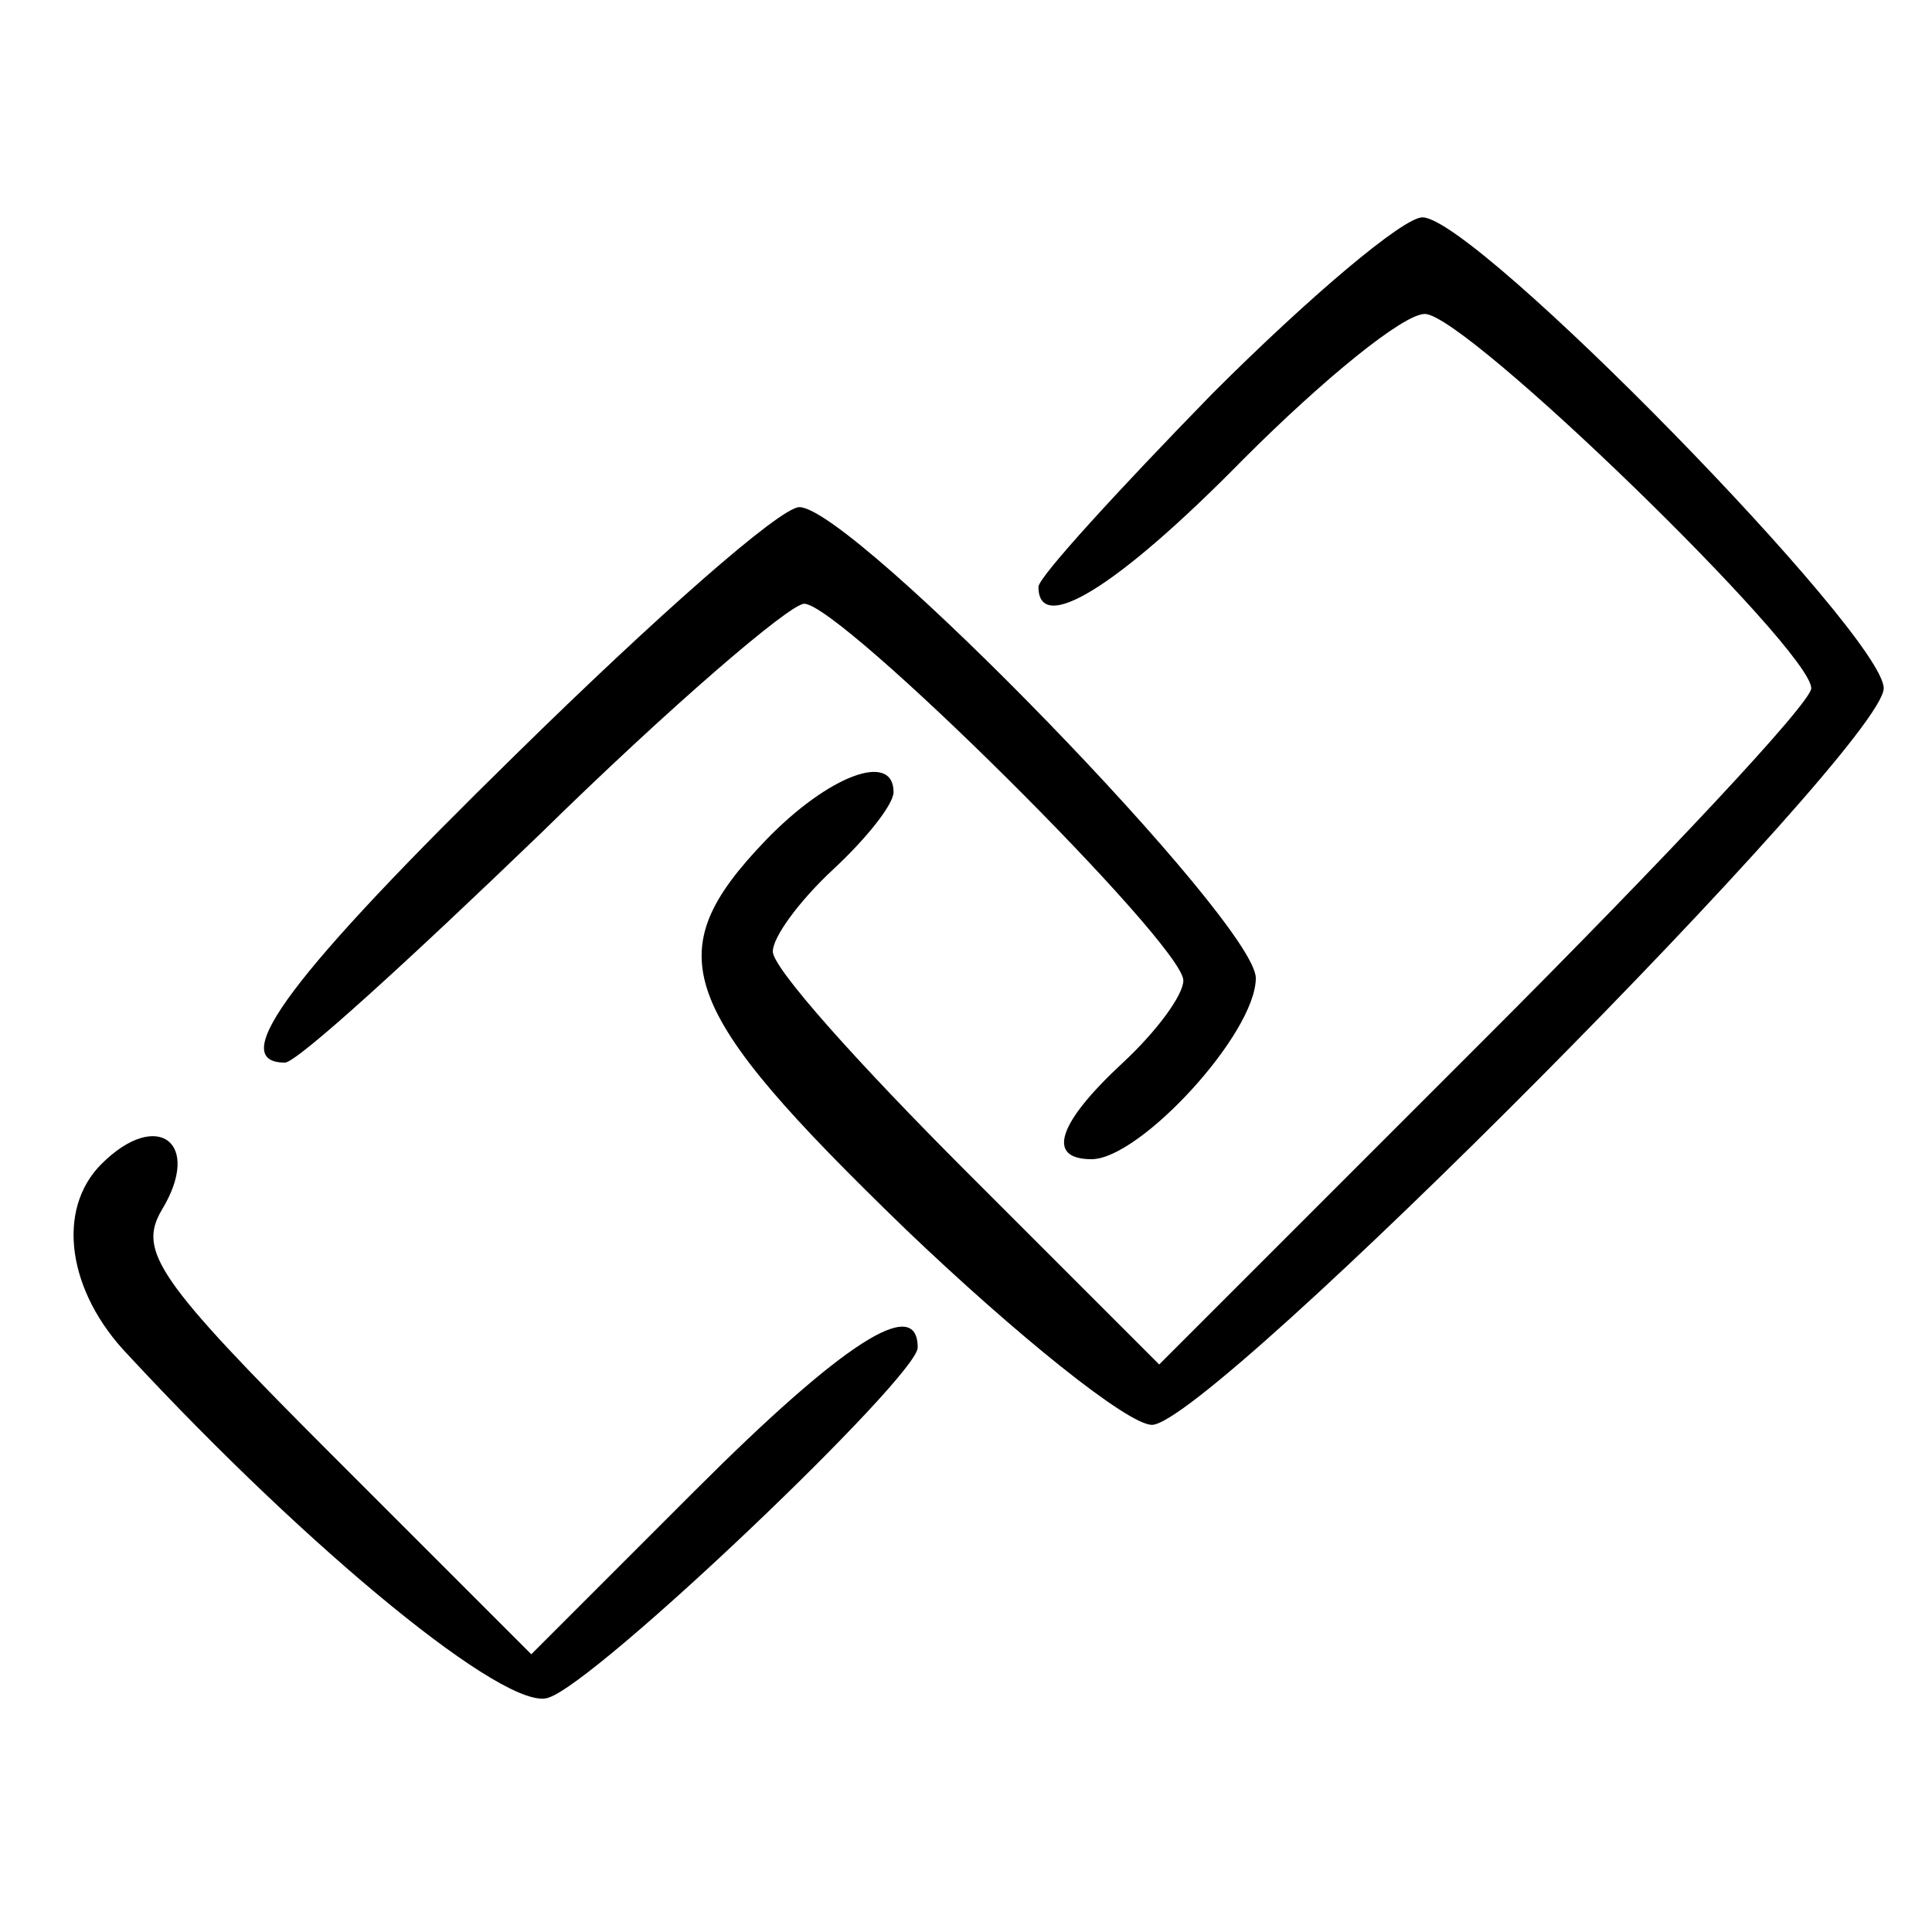 <?xml version="1.0" standalone="no"?>
<!DOCTYPE svg PUBLIC "-//W3C//DTD SVG 20010904//EN"
 "http://www.w3.org/TR/2001/REC-SVG-20010904/DTD/svg10.dtd">
<svg version="1.0" xmlns="http://www.w3.org/2000/svg"
 width="80pt" height="80pt" viewBox="0 0 80 80"
 preserveAspectRatio="xMidYMid meet">
<g transform="translate(0,80) scale(0.1,-0.1)"
fill="#000000" stroke="none">
<path d="M502 637 c-39 -40 -72 -76 -72 -80 0 -20 32 -1 85 53 33 33 66 60 75
60 17 0 160 -139 160 -155 0 -6 -61 -71 -135 -145 l-135 -135 -80 80 c-44 44
-80 84 -80 91 0 6 11 21 25 34 14 13 25 27 25 32 0 17 -27 7 -53 -20 -45 -47
-37 -69 58 -161 46 -44 92 -81 102 -81 24 0 303 281 303 305 0 22 -169 195
-191 195 -8 0 -47 -33 -87 -73z"/>
<path d="M214 488 c-93 -91 -121 -128 -96 -128 5 0 52 43 106 95 53 52 103 95
109 95 15 0 157 -141 157 -156 0 -6 -11 -21 -25 -34 -27 -25 -32 -40 -13 -40
20 0 68 52 68 75 0 23 -167 195 -189 195 -8 0 -60 -46 -117 -102z"/>
<path d="M42 318 c-19 -19 -14 -53 11 -79 76 -82 157 -148 174 -142 20 6 153
133 153 145 0 22 -31 2 -92 -59 l-68 -68 -83 83 c-72 72 -80 84 -70 101 17 28
-2 42 -25 19z"/>
</g>
</svg>
